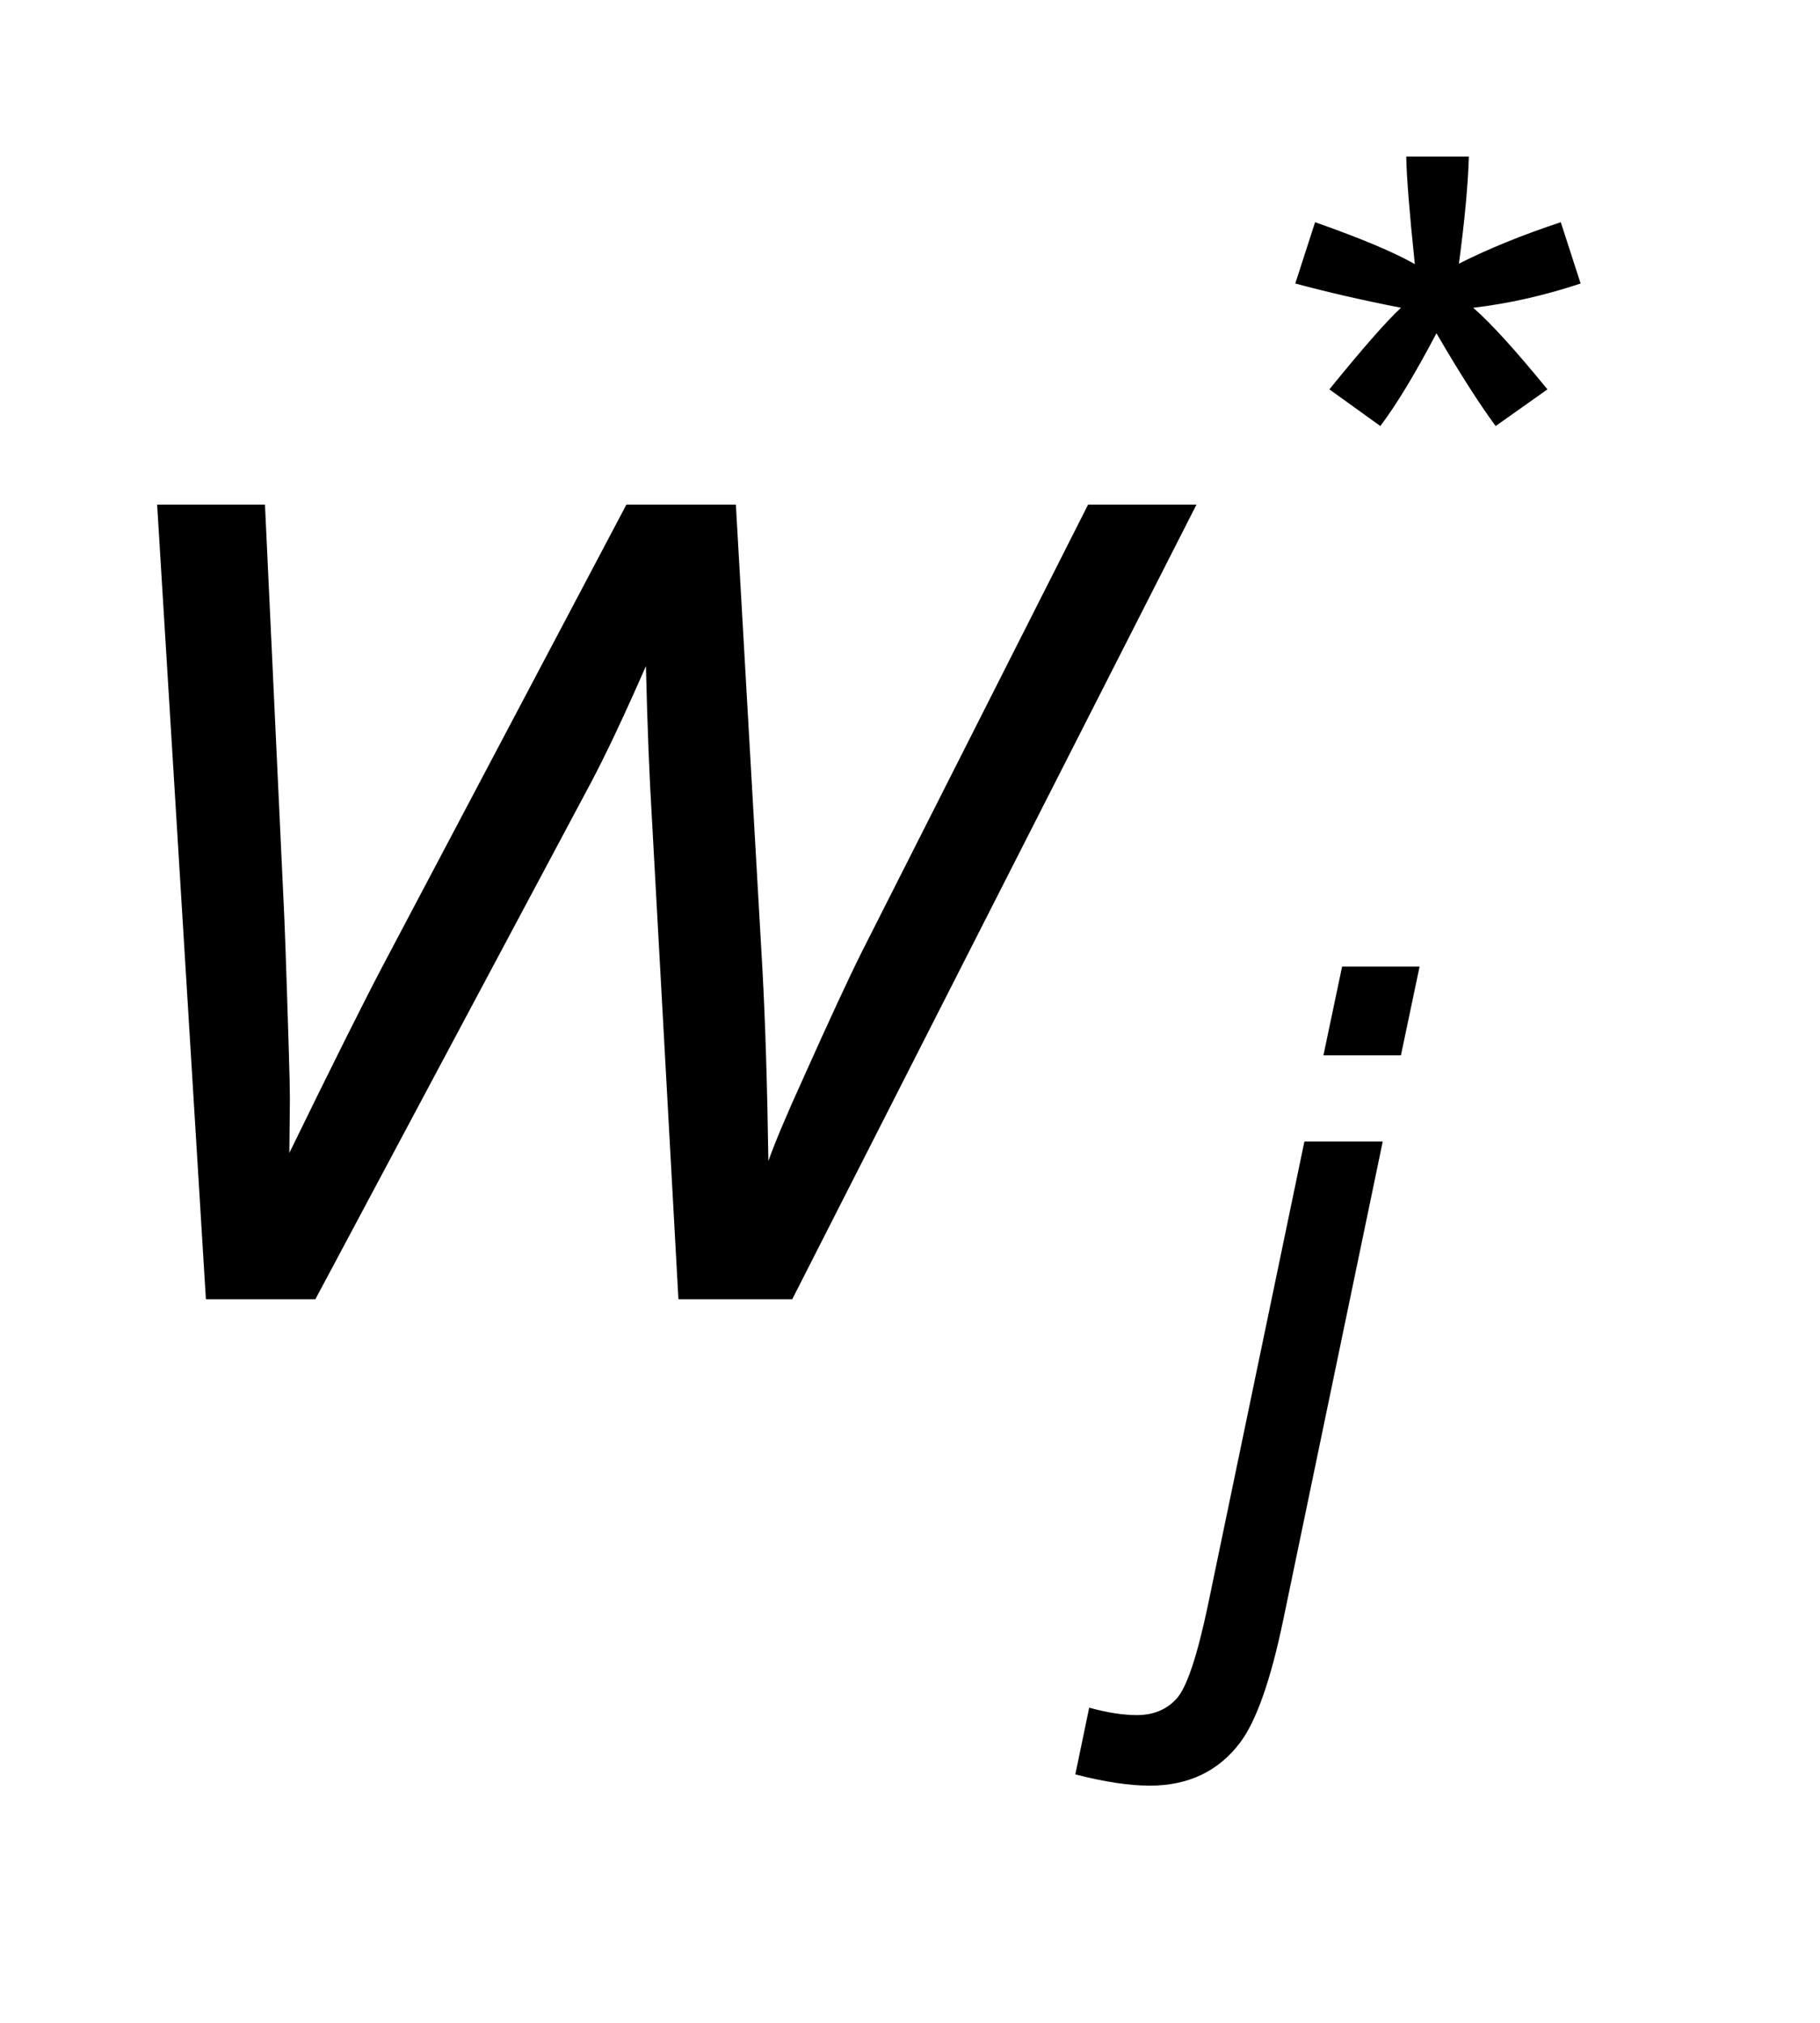 <?xml version="1.0" encoding="UTF-8"?>
<!DOCTYPE svg PUBLIC '-//W3C//DTD SVG 1.0//EN'
          'http://www.w3.org/TR/2001/REC-SVG-20010904/DTD/svg10.dtd'>
<svg stroke-dasharray="none" shape-rendering="auto" xmlns="http://www.w3.org/2000/svg" font-family="'Dialog'" text-rendering="auto" width="18" fill-opacity="1" color-interpolation="auto" color-rendering="auto" preserveAspectRatio="xMidYMid meet" font-size="12px" viewBox="0 0 18 20" fill="black" xmlns:xlink="http://www.w3.org/1999/xlink" stroke="black" image-rendering="auto" stroke-miterlimit="10" stroke-linecap="square" stroke-linejoin="miter" font-style="normal" stroke-width="1" height="20" stroke-dashoffset="0" font-weight="normal" stroke-opacity="1"
><!--Generated by the Batik Graphics2D SVG Generator--><defs id="genericDefs"
  /><g
  ><defs id="defs1"
    ><clipPath clipPathUnits="userSpaceOnUse" id="clipPath1"
      ><path d="M1.128 1.798 L12.154 1.798 L12.154 14.046 L1.128 14.046 L1.128 1.798 Z"
      /></clipPath
      ><clipPath clipPathUnits="userSpaceOnUse" id="clipPath2"
      ><path d="M36.051 57.636 L36.051 450.192 L388.308 450.192 L388.308 57.636 Z"
      /></clipPath
    ></defs
    ><g transform="scale(1.576,1.576) translate(-1.128,-1.798) matrix(0.031,0,0,0.031,0,0)"
    ><path d="M298.594 115.375 L302.609 102.969 Q316.516 107.859 322.797 111.453 Q321.141 95.625 321.062 89.688 L333.734 89.688 Q333.469 98.328 331.719 111.359 Q340.719 106.812 352.344 102.969 L356.359 115.375 Q345.266 119.047 334.609 120.281 Q339.938 124.906 349.641 136.797 L339.156 144.219 Q334.078 137.312 327.172 125.438 Q320.703 137.75 315.812 144.219 L305.5 136.797 Q315.641 124.297 320 120.281 Q308.734 118.094 298.594 115.375 Z" stroke="none" clip-path="url(#clipPath2)"
    /></g
    ><g transform="matrix(0.049,0,0,0.049,-1.778,-2.834)"
    ><path d="M303.406 270.781 L307.172 252.875 L322.812 252.875 L319.047 270.781 L303.406 270.781 ZM253.328 415.875 L256.125 402.406 Q261.547 403.906 265.734 403.906 Q270.797 403.906 273.812 400.531 Q276.828 397.172 280.062 381.875 L299.562 288.172 L315.375 288.172 L295.281 384.766 Q291.516 402.844 286.625 409.406 Q280.062 418.141 268.359 418.141 Q262.156 418.141 253.328 415.875 Z" stroke="none" clip-path="url(#clipPath2)"
    /></g
    ><g transform="matrix(0.049,0,0,0.049,-1.778,-2.834)"
    ><path d="M77.844 320 L68 159.656 L89.766 159.656 L93.484 238.953 Q93.812 244.641 94.578 269.797 Q94.797 276.797 94.797 279.641 Q94.797 281.5 94.688 290.469 Q108.031 263.125 113.938 251.969 L162.719 159.656 L184.812 159.656 L190.172 253.391 Q191.047 269.469 191.375 292.109 Q193.344 286.531 198.375 275.484 Q206.359 257.656 210.188 250 L255.906 159.656 L277.781 159.656 L196.188 320 L173.219 320 L167.859 222.875 Q167.094 210.406 166.656 192.25 Q159.984 207.453 155.5 215.875 L99.938 320 L77.844 320 Z" stroke="none" clip-path="url(#clipPath2)"
    /></g
  ></g
></svg
>
